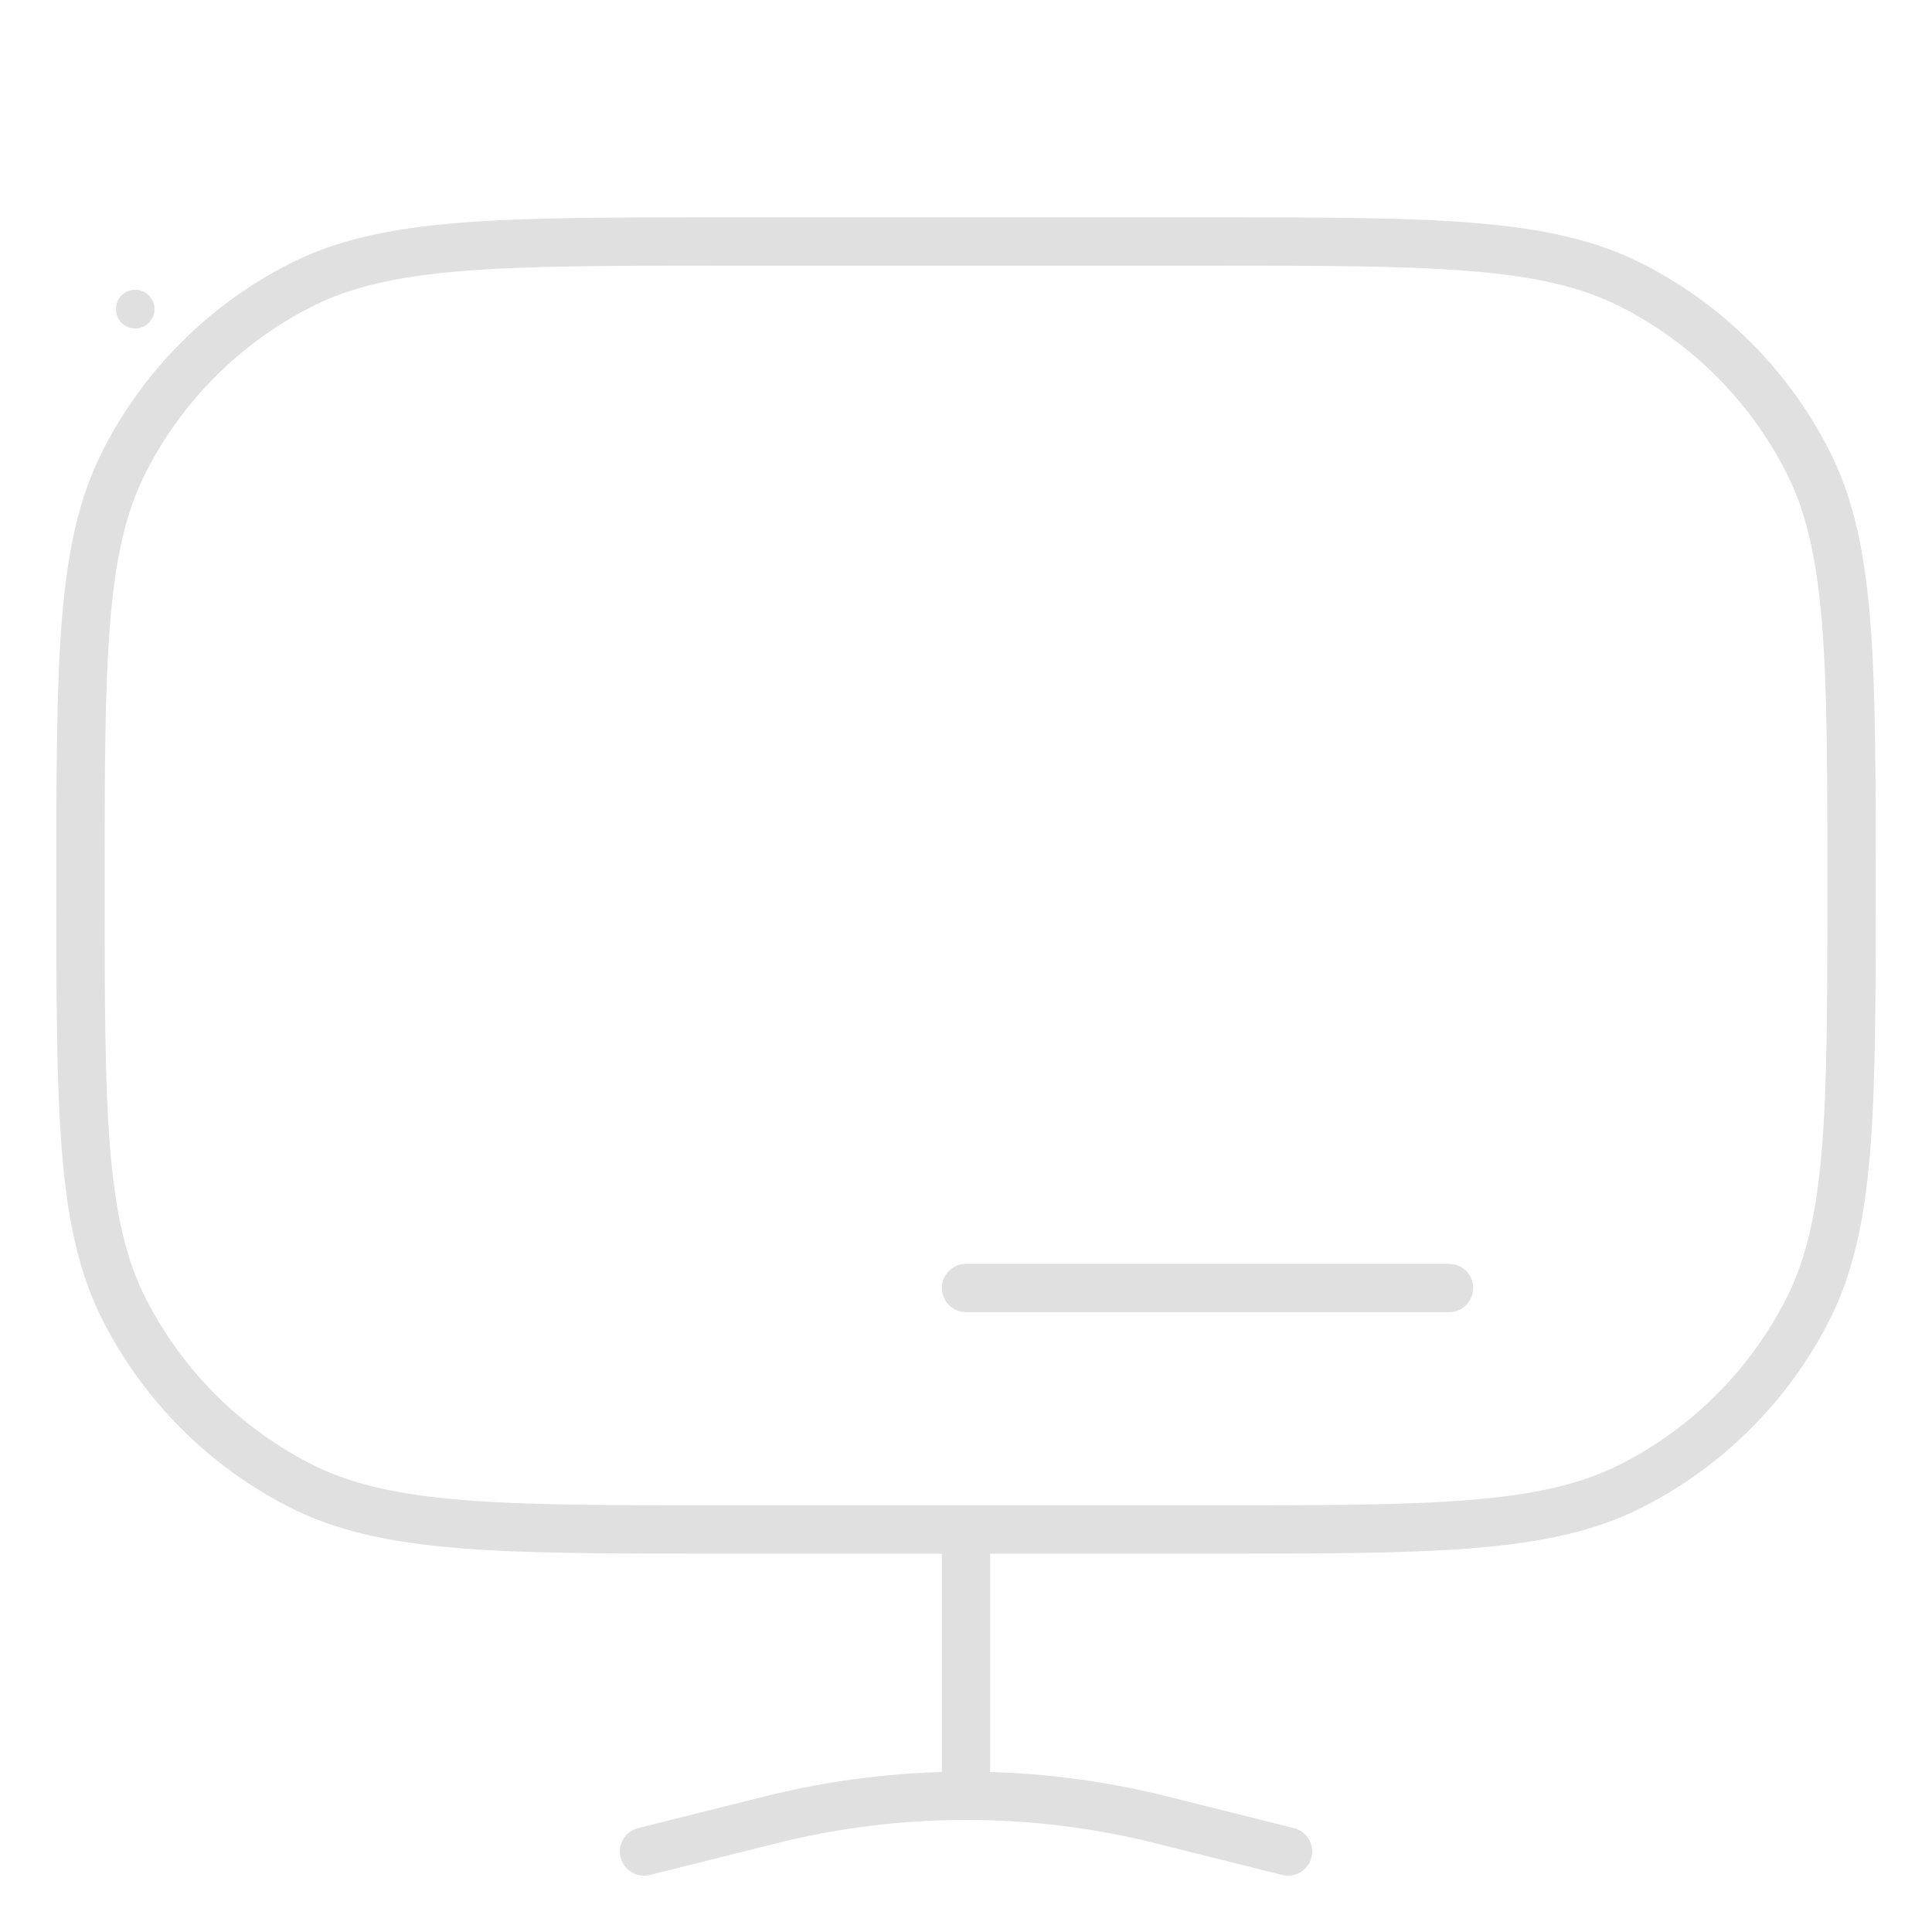 <svg width="100" height="100" viewBox="0 0 100 100" fill="none" xmlns="http://www.w3.org/2000/svg">
<path d="M15.543 76.896L16.111 75.782L15.543 76.896ZM6.439 67.791L7.552 67.224L6.439 67.791ZM93.564 67.791L92.45 67.224L93.564 67.791ZM84.459 76.896L83.892 75.782L84.459 76.896ZM84.459 14.771L83.892 15.884L84.459 14.771ZM93.564 23.875L92.45 24.443L93.564 23.875ZM15.543 14.771L16.111 15.884L15.543 14.771ZM6.439 23.875L7.552 24.443L6.439 23.875ZM33.032 94.621C32.362 94.788 31.954 95.467 32.122 96.136C32.289 96.806 32.968 97.213 33.638 97.046L33.032 94.621ZM39.896 94.193L39.593 92.98H39.593L39.896 94.193ZM60.107 94.193L60.41 92.98L60.107 94.193ZM66.365 97.046C67.034 97.213 67.713 96.806 67.881 96.136C68.048 95.467 67.641 94.788 66.971 94.621L66.365 97.046ZM51.251 79.167C51.251 78.476 50.692 77.917 50.001 77.917C49.311 77.917 48.751 78.476 48.751 79.167H51.251ZM50.001 65.417C49.311 65.417 48.751 65.976 48.751 66.667C48.751 67.357 49.311 67.917 50.001 67.917V65.417ZM75.001 67.917C75.692 67.917 76.251 67.357 76.251 66.667C76.251 65.976 75.692 65.417 75.001 65.417V67.917ZM50.001 92.949V94.199V92.949ZM37.501 13.75H62.501V11.25H37.501V13.75ZM62.501 77.917H37.501V80.417H62.501V77.917ZM37.501 77.917C31.647 77.917 27.331 77.916 23.92 77.637C20.523 77.359 18.133 76.813 16.111 75.782L14.976 78.01C17.41 79.25 20.165 79.838 23.716 80.129C27.253 80.418 31.688 80.417 37.501 80.417V77.917ZM2.918 45.833C2.918 51.647 2.917 56.082 3.206 59.618C3.496 63.17 4.085 65.925 5.325 68.359L7.552 67.224C6.522 65.201 5.975 62.812 5.698 59.415C5.419 56.004 5.418 51.688 5.418 45.833H2.918ZM16.111 75.782C12.426 73.905 9.43 70.909 7.552 67.224L5.325 68.359C7.442 72.514 10.82 75.892 14.976 78.01L16.111 75.782ZM94.585 45.833C94.585 51.688 94.584 56.004 94.305 59.415C94.027 62.812 93.481 65.201 92.45 67.224L94.678 68.359C95.918 65.925 96.507 63.17 96.797 59.618C97.086 56.082 97.085 51.647 97.085 45.833H94.585ZM62.501 80.417C68.315 80.417 72.75 80.418 76.286 80.129C79.838 79.838 82.593 79.25 85.027 78.01L83.892 75.782C81.869 76.813 79.48 77.359 76.083 77.637C72.671 77.916 68.356 77.917 62.501 77.917V80.417ZM92.45 67.224C90.573 70.909 87.577 73.905 83.892 75.782L85.027 78.01C89.182 75.892 92.561 72.514 94.678 68.359L92.45 67.224ZM62.501 13.75C68.356 13.75 72.671 13.751 76.083 14.03C79.48 14.307 81.869 14.854 83.892 15.884L85.027 13.657C82.593 12.417 79.838 11.828 76.286 11.538C72.75 11.249 68.315 11.25 62.501 11.25V13.75ZM97.085 45.833C97.085 40.02 97.086 35.585 96.797 32.048C96.507 28.497 95.918 25.741 94.678 23.308L92.45 24.443C93.481 26.465 94.027 28.855 94.305 32.252C94.584 35.663 94.585 39.979 94.585 45.833H97.085ZM83.892 15.884C87.577 17.762 90.573 20.758 92.45 24.443L94.678 23.308C92.561 19.152 89.182 15.774 85.027 13.657L83.892 15.884ZM37.501 11.25C31.688 11.25 27.253 11.249 23.716 11.538C20.165 11.828 17.41 12.417 14.976 13.657L16.111 15.884C18.133 14.854 20.523 14.307 23.92 14.03C27.331 13.751 31.647 13.75 37.501 13.75V11.25ZM5.418 45.833C5.418 39.979 5.419 35.663 5.698 32.252C5.975 28.855 6.522 26.465 7.552 24.443L5.325 23.308C4.085 25.741 3.496 28.497 3.206 32.048C2.917 35.585 2.918 40.02 2.918 45.833H5.418ZM14.976 13.657C10.82 15.774 7.442 19.152 5.325 23.308L7.552 24.443C9.43 20.758 12.426 17.762 16.111 15.884L14.976 13.657ZM33.638 97.046L40.199 95.406L39.593 92.98L33.032 94.621L33.638 97.046ZM59.804 95.406L66.365 97.046L66.971 94.621L60.41 92.98L59.804 95.406ZM51.251 91.667V79.167H48.751V91.667H51.251ZM50.001 67.917L75.001 67.917V65.417L50.001 65.417V67.917ZM40.199 95.406C43.417 94.601 46.709 94.199 50.001 94.199V91.699C46.505 91.699 43.01 92.126 39.593 92.98L40.199 95.406ZM50.001 94.199C53.294 94.199 56.586 94.601 59.804 95.406L60.41 92.98C56.993 92.126 53.497 91.699 50.001 91.699V94.199ZM48.751 91.667V92.949H51.251V91.667H48.751Z" fill="#E0E0E0"/>
<path d="M8 16C8 16.552 7.552 17 7 17C6.448 17 6 16.552 6 16C6 15.448 6.448 15 7 15C7.552 15 8 15.448 8 16Z" fill="#E0E0E0"/>
</svg>
